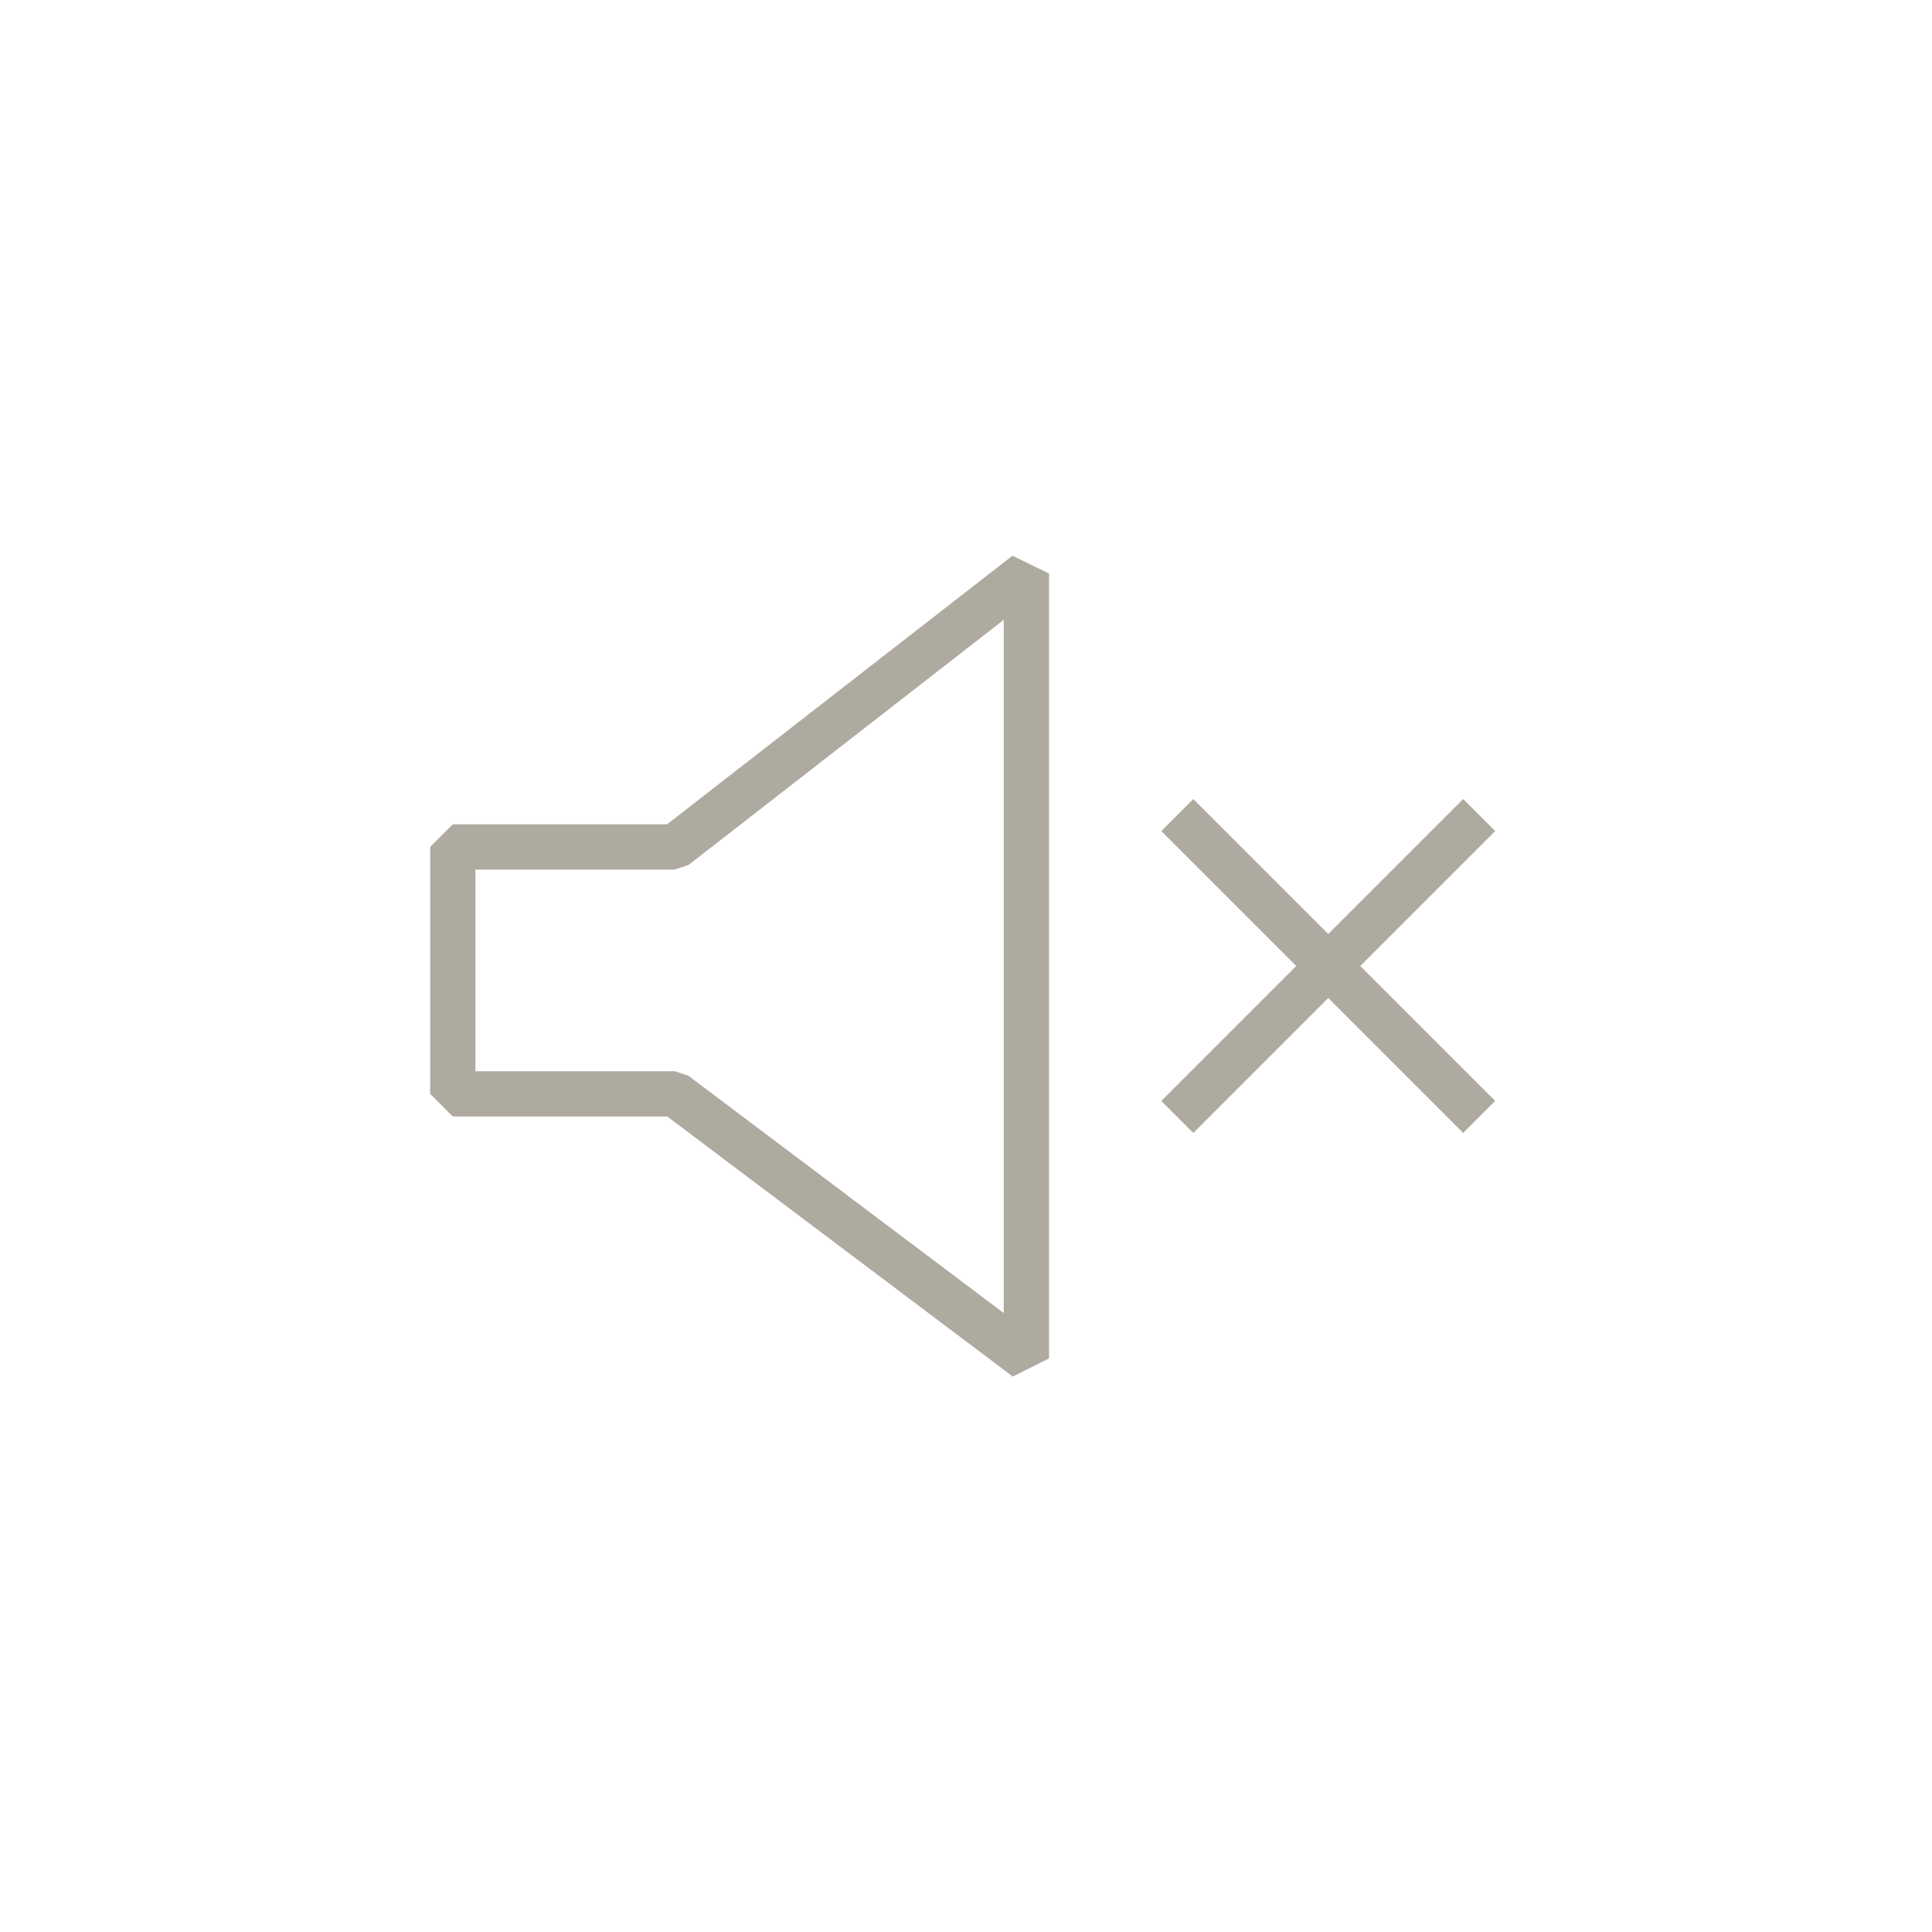 <svg width="64" height="64" viewBox="0 0 64 64" fill="none" xmlns="http://www.w3.org/2000/svg">
<path d="M15 36.236V28.056H22.355L34 19V45L22.355 36.236H15Z" stroke="#AFAAA0" stroke-width="1.5" stroke-linejoin="bevel"/>
<path d="M39 37L49 27M39 27L49 37" stroke="#AFAAA0" stroke-width="1.5" stroke-linejoin="bevel"/>
</svg>
